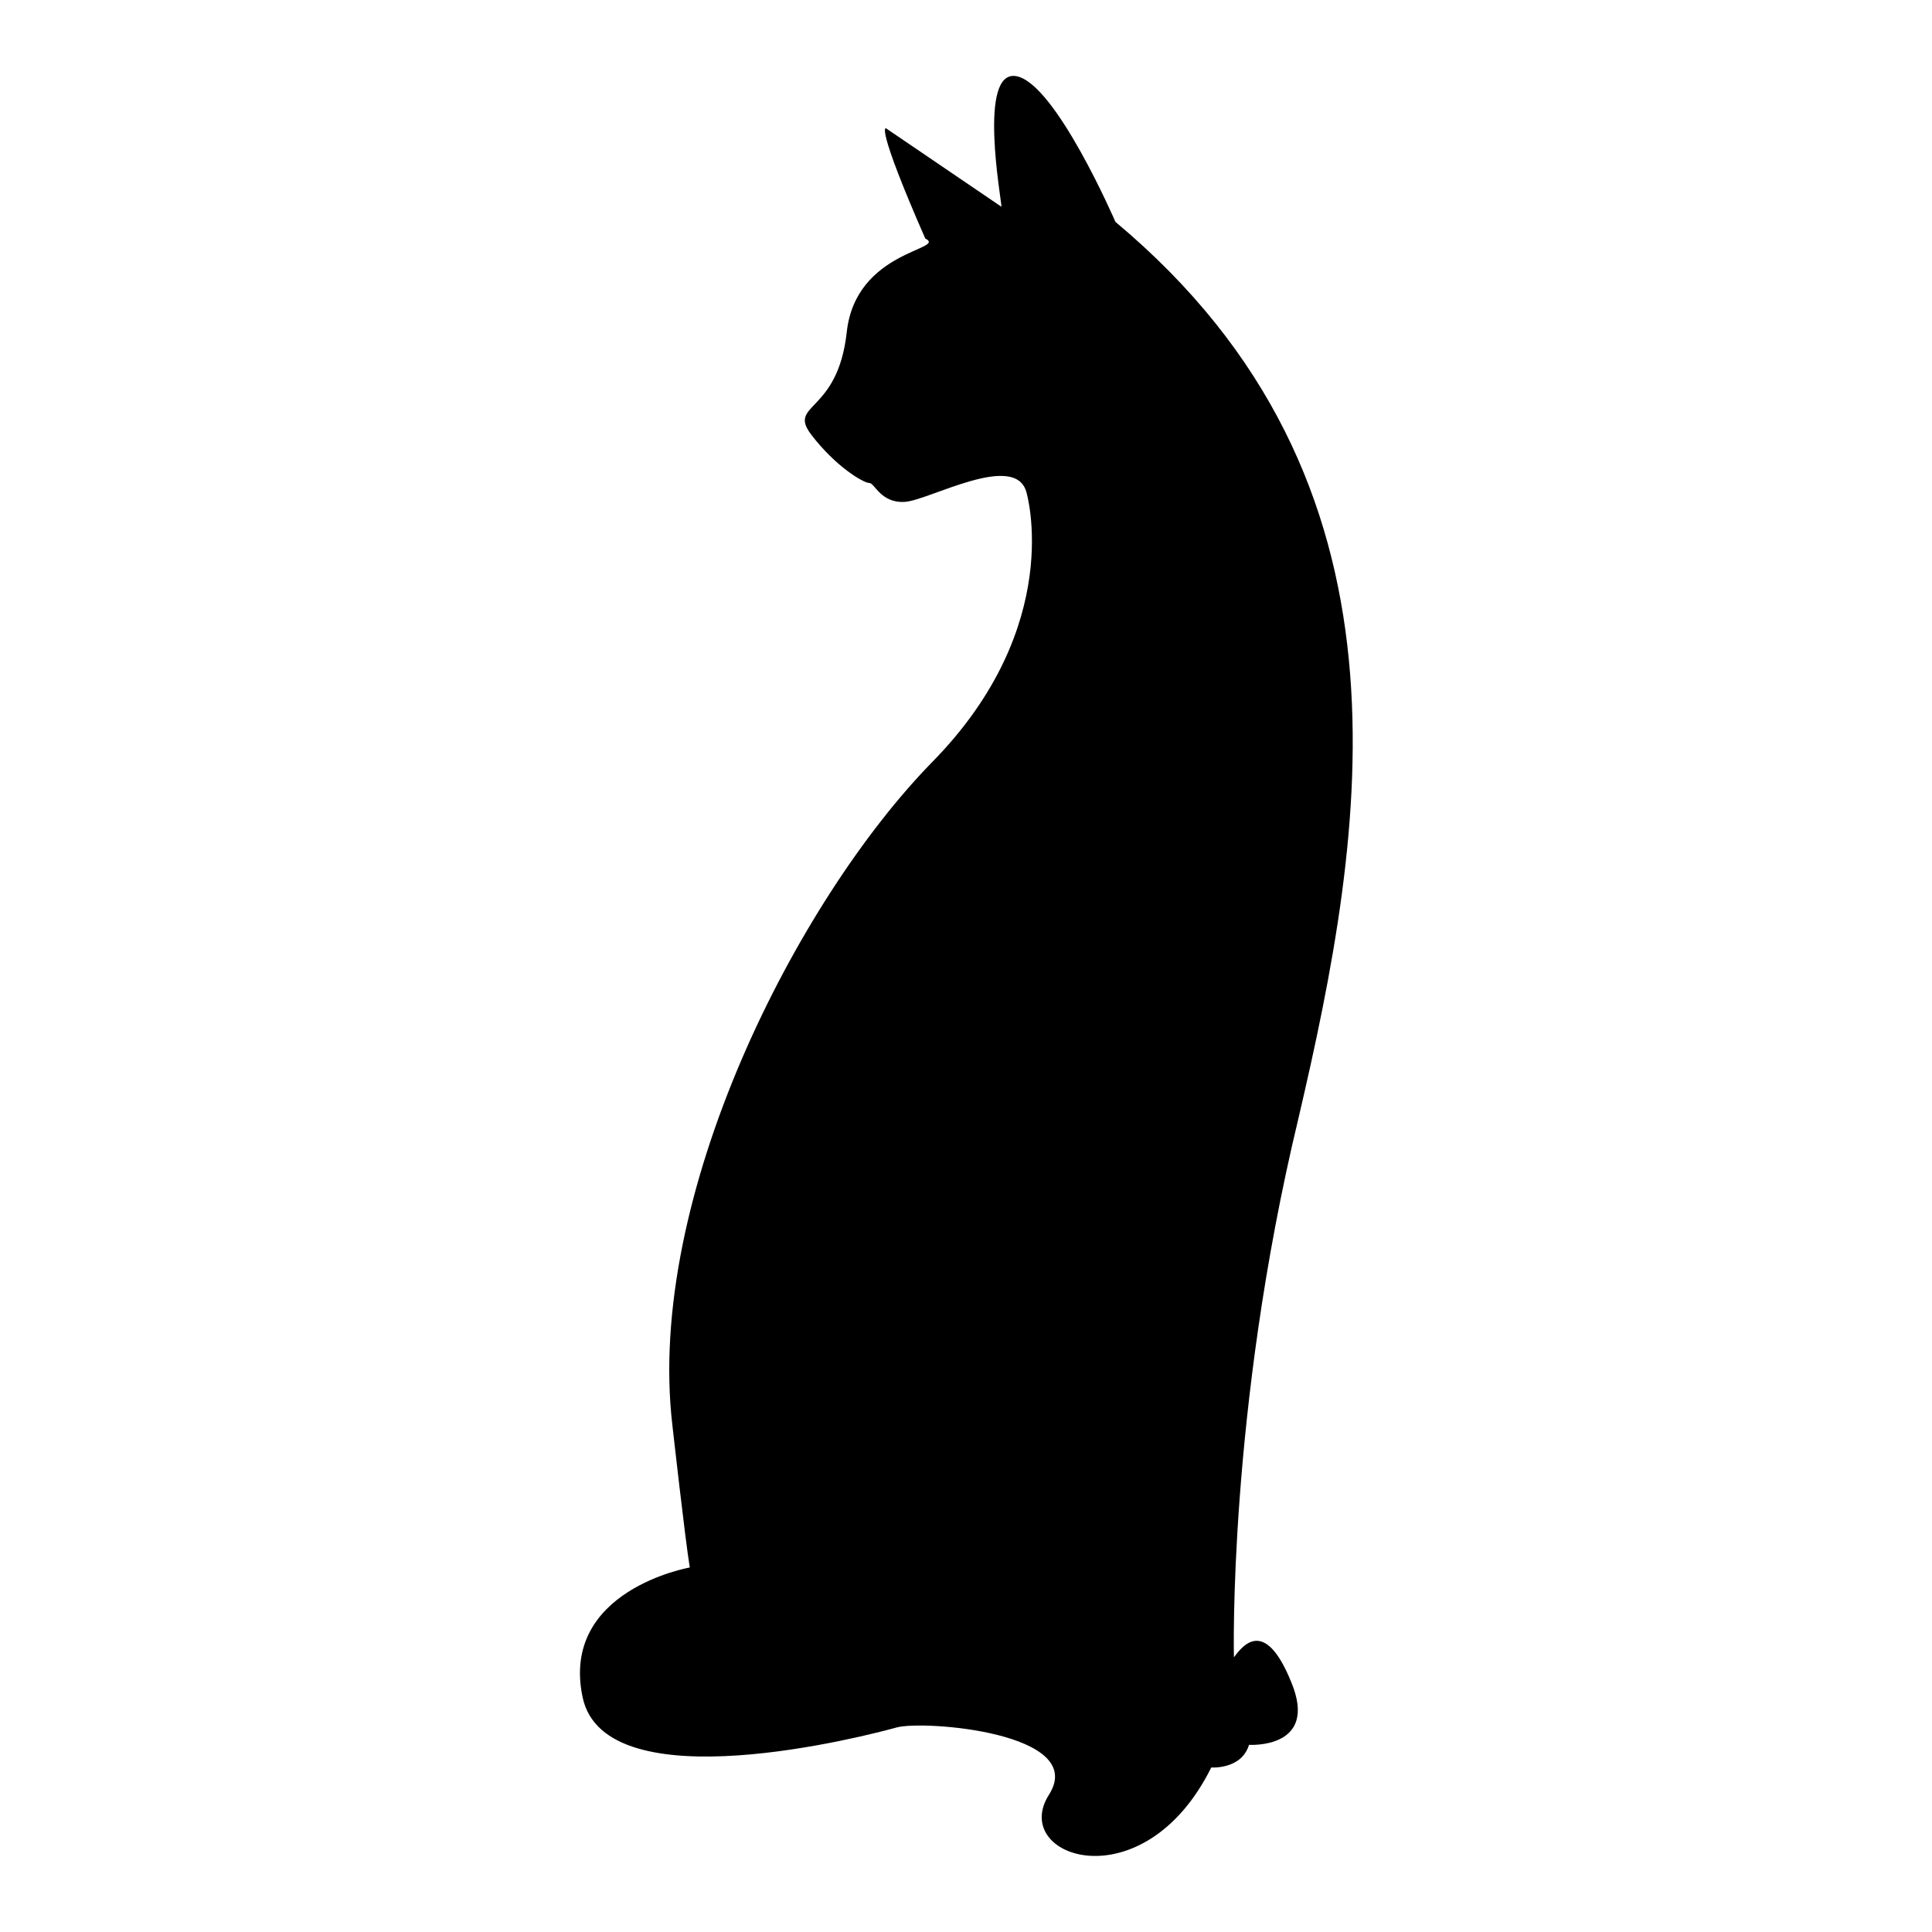 <?xml version="1.0" encoding="utf-8"?>
<!-- Svg Vector Icons : http://www.onlinewebfonts.com/icon -->
<!DOCTYPE svg PUBLIC "-//W3C//DTD SVG 1.1//EN" "http://www.w3.org/Graphics/SVG/1.1/DTD/svg11.dtd">
<svg version="1.1" xmlns="http://www.w3.org/2000/svg" xmlns:xlink="http://www.w3.org/1999/xlink" x="0px" y="0px" viewBox="0 0 256 256" enable-background="new 0 0 256 256" xml:space="preserve">
<g><g><g><path fill="#000000" d="M147.8,29.4c0,0-7.9-18.3-13.1-19.3c-5.2-1-2,16.4-2,17.3L117.4,17c0,0-1.5-0.7,5.2,14.6c3,1.5-9.2,1.5-10.4,12.4c-1.2,10.9-7.9,9.4-4.7,13.6s6.9,6.4,7.7,6.4c0.7,0,1.5,2.7,4.7,2.5c3.2-0.2,14.6-6.7,16.1-1.3c0,0,5.3,17.7-12.5,35.8c-17.8,18.2-38,57.5-34.4,87.9c0,0,1.7,15.2,2.3,18.8c0,0-17.2,3-14.2,17.2c3,14.2,38,5,41.6,4c3.6-1,25.4,0.7,20.2,8.9c-5.3,8.3,12.5,14.5,21.5-3.6c0,0,4,0.3,5-3c0,0,9.3,0.6,5.6-8.3c-3.6-8.9-6.6-4.6-7.6-3.3c0,0-0.8-32.5,8.5-71.2C181,109.9,189,63.8,147.8,29.4z"/></g><g></g><g></g><g></g><g></g><g></g><g></g><g></g><g></g><g></g><g></g><g></g><g></g><g></g><g></g><g></g></g></g>
</svg>